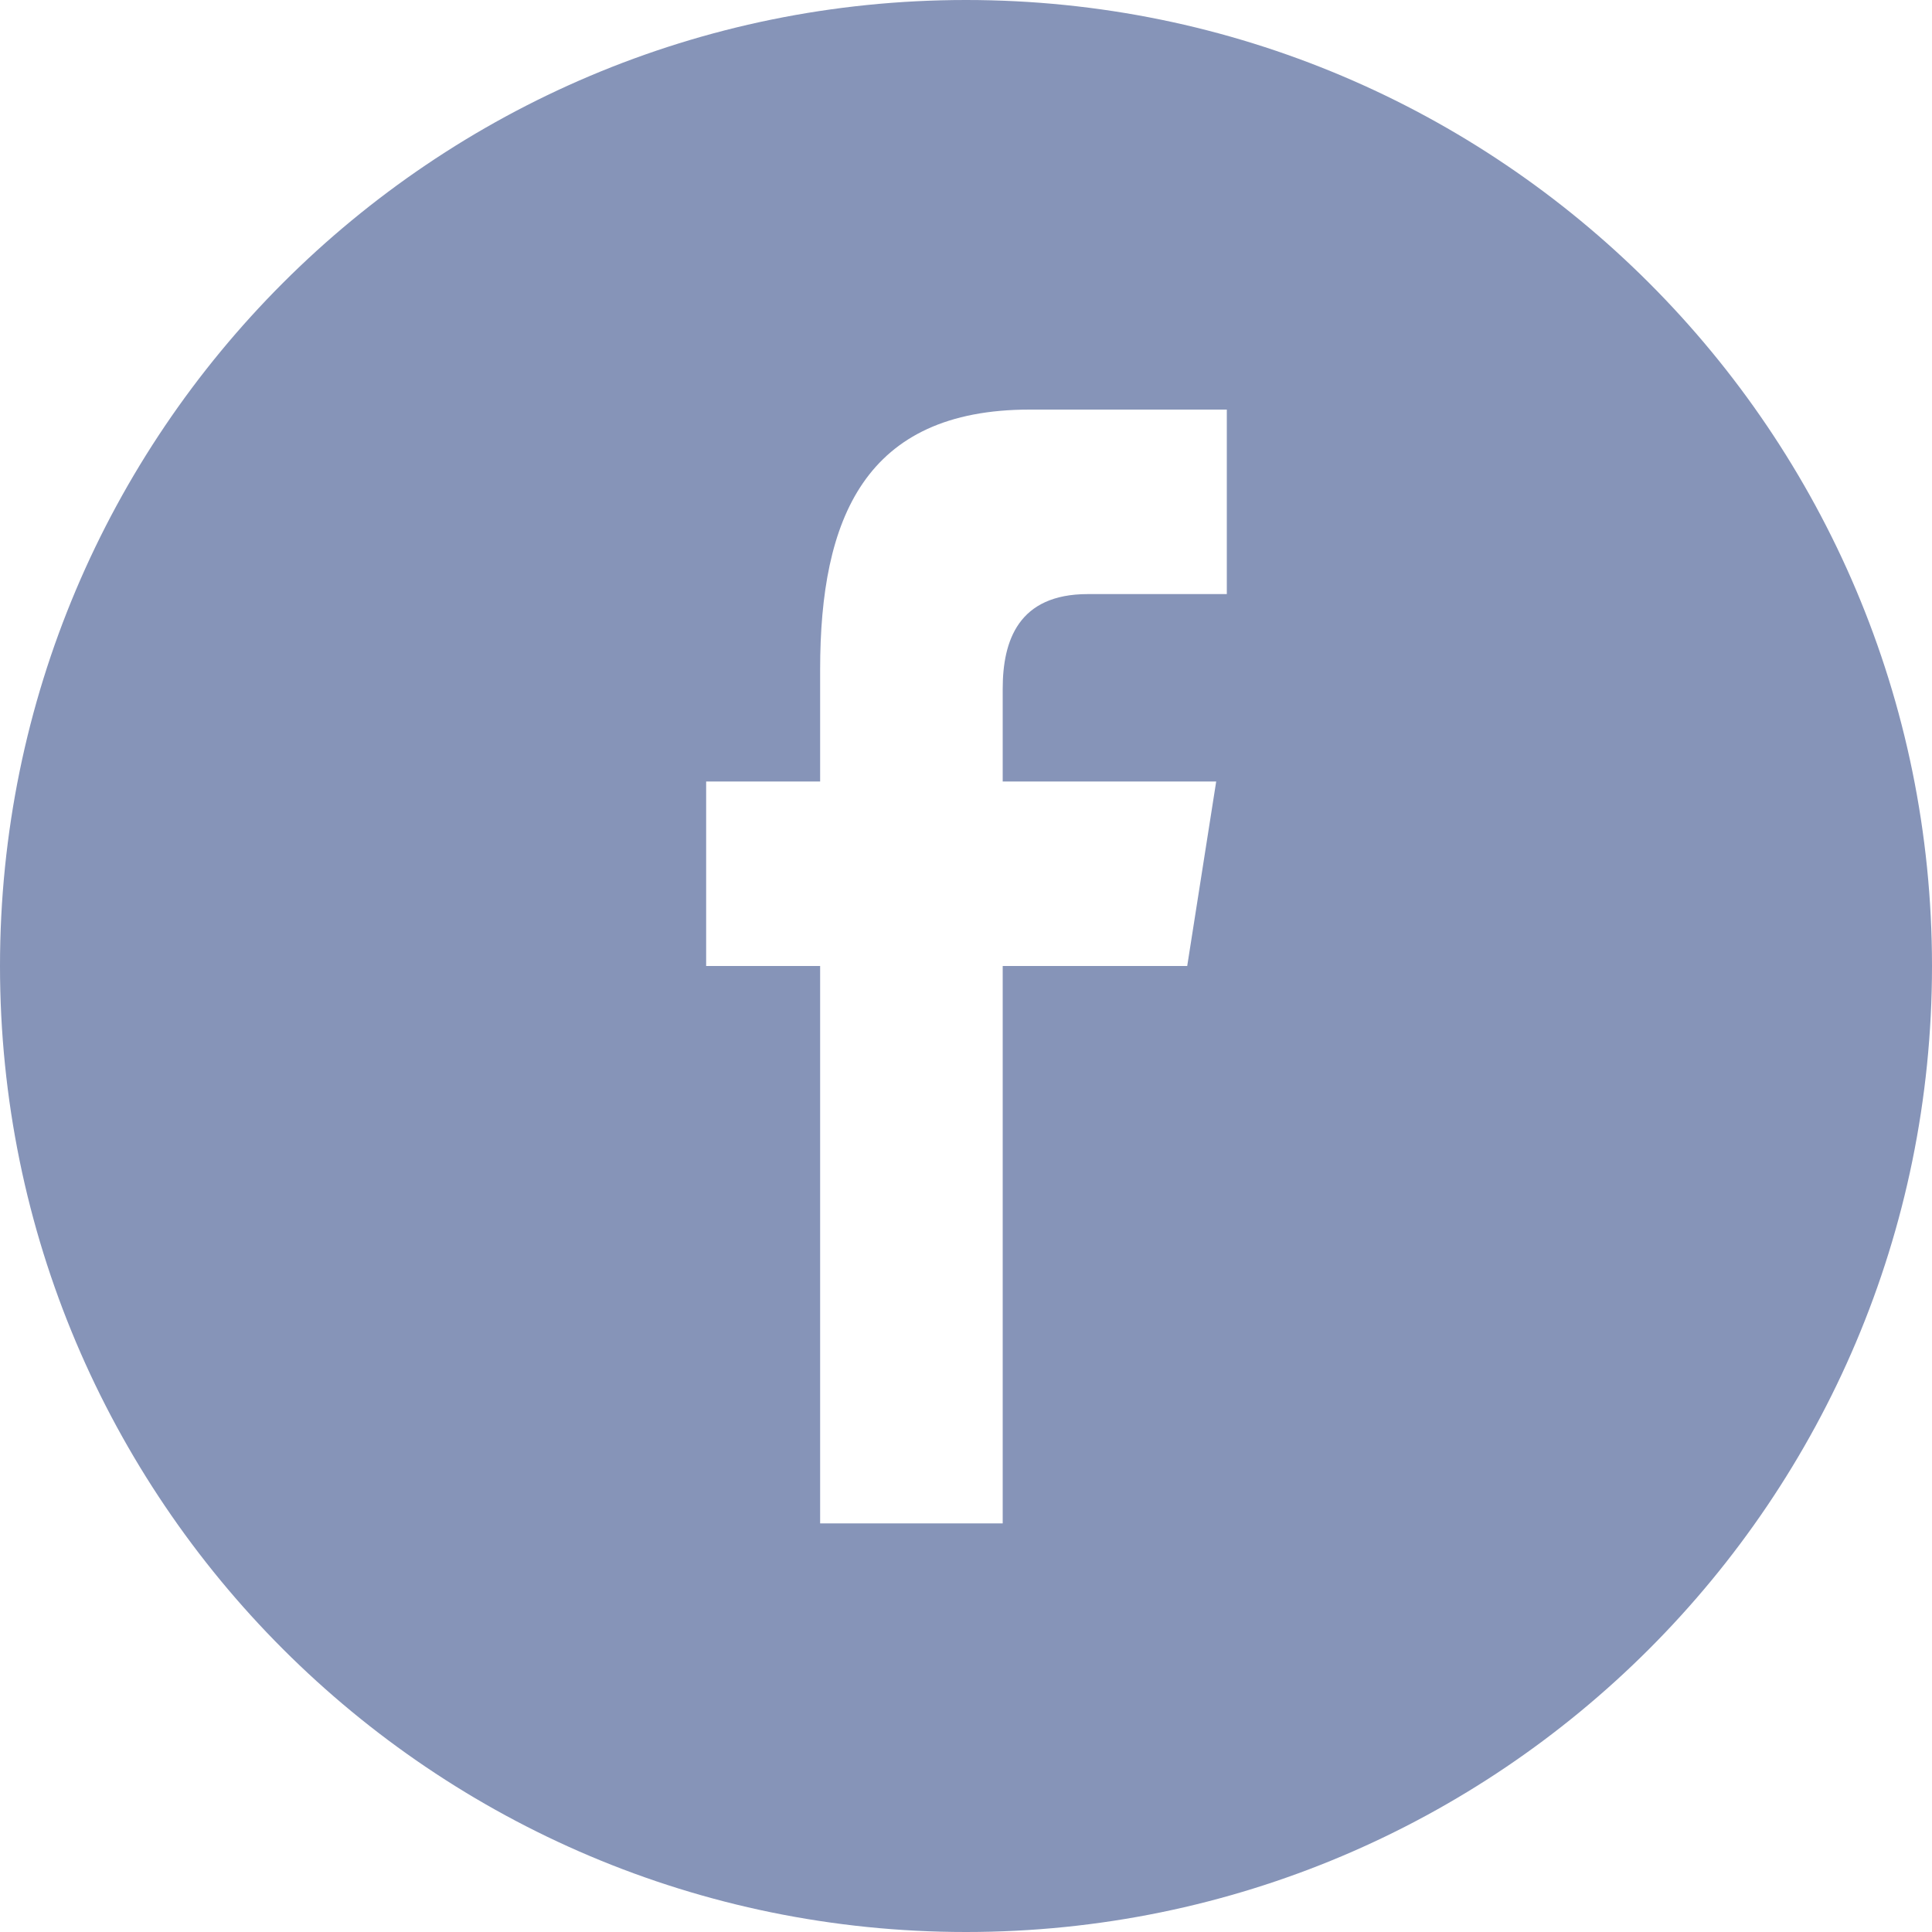 <svg xmlns="http://www.w3.org/2000/svg" xmlns:xlink="http://www.w3.org/1999/xlink" width="20" height="20" viewBox="0 0 20 20" fill="none">
<path d="M20 10C20 4.477 15.523 0 10 0C4.477 0 0 4.477 0 10C0 15.523 4.477 20 10 20C15.523 20 20 15.523 20 10ZM7.31 10L7.31 8.09L8.49 8.09L8.49 6.93C8.49 5.369 8.951 4.24 10.66 4.24L12.7 4.24L12.7 6.15L11.26 6.15C10.543 6.15 10.38 6.631 10.38 7.13L10.38 8.09L12.59 8.09L12.29 10L10.38 10L10.38 15.77L8.49 15.77L8.49 10L7.31 10Z"   fill="#8694B8" >
</path>
</svg>
